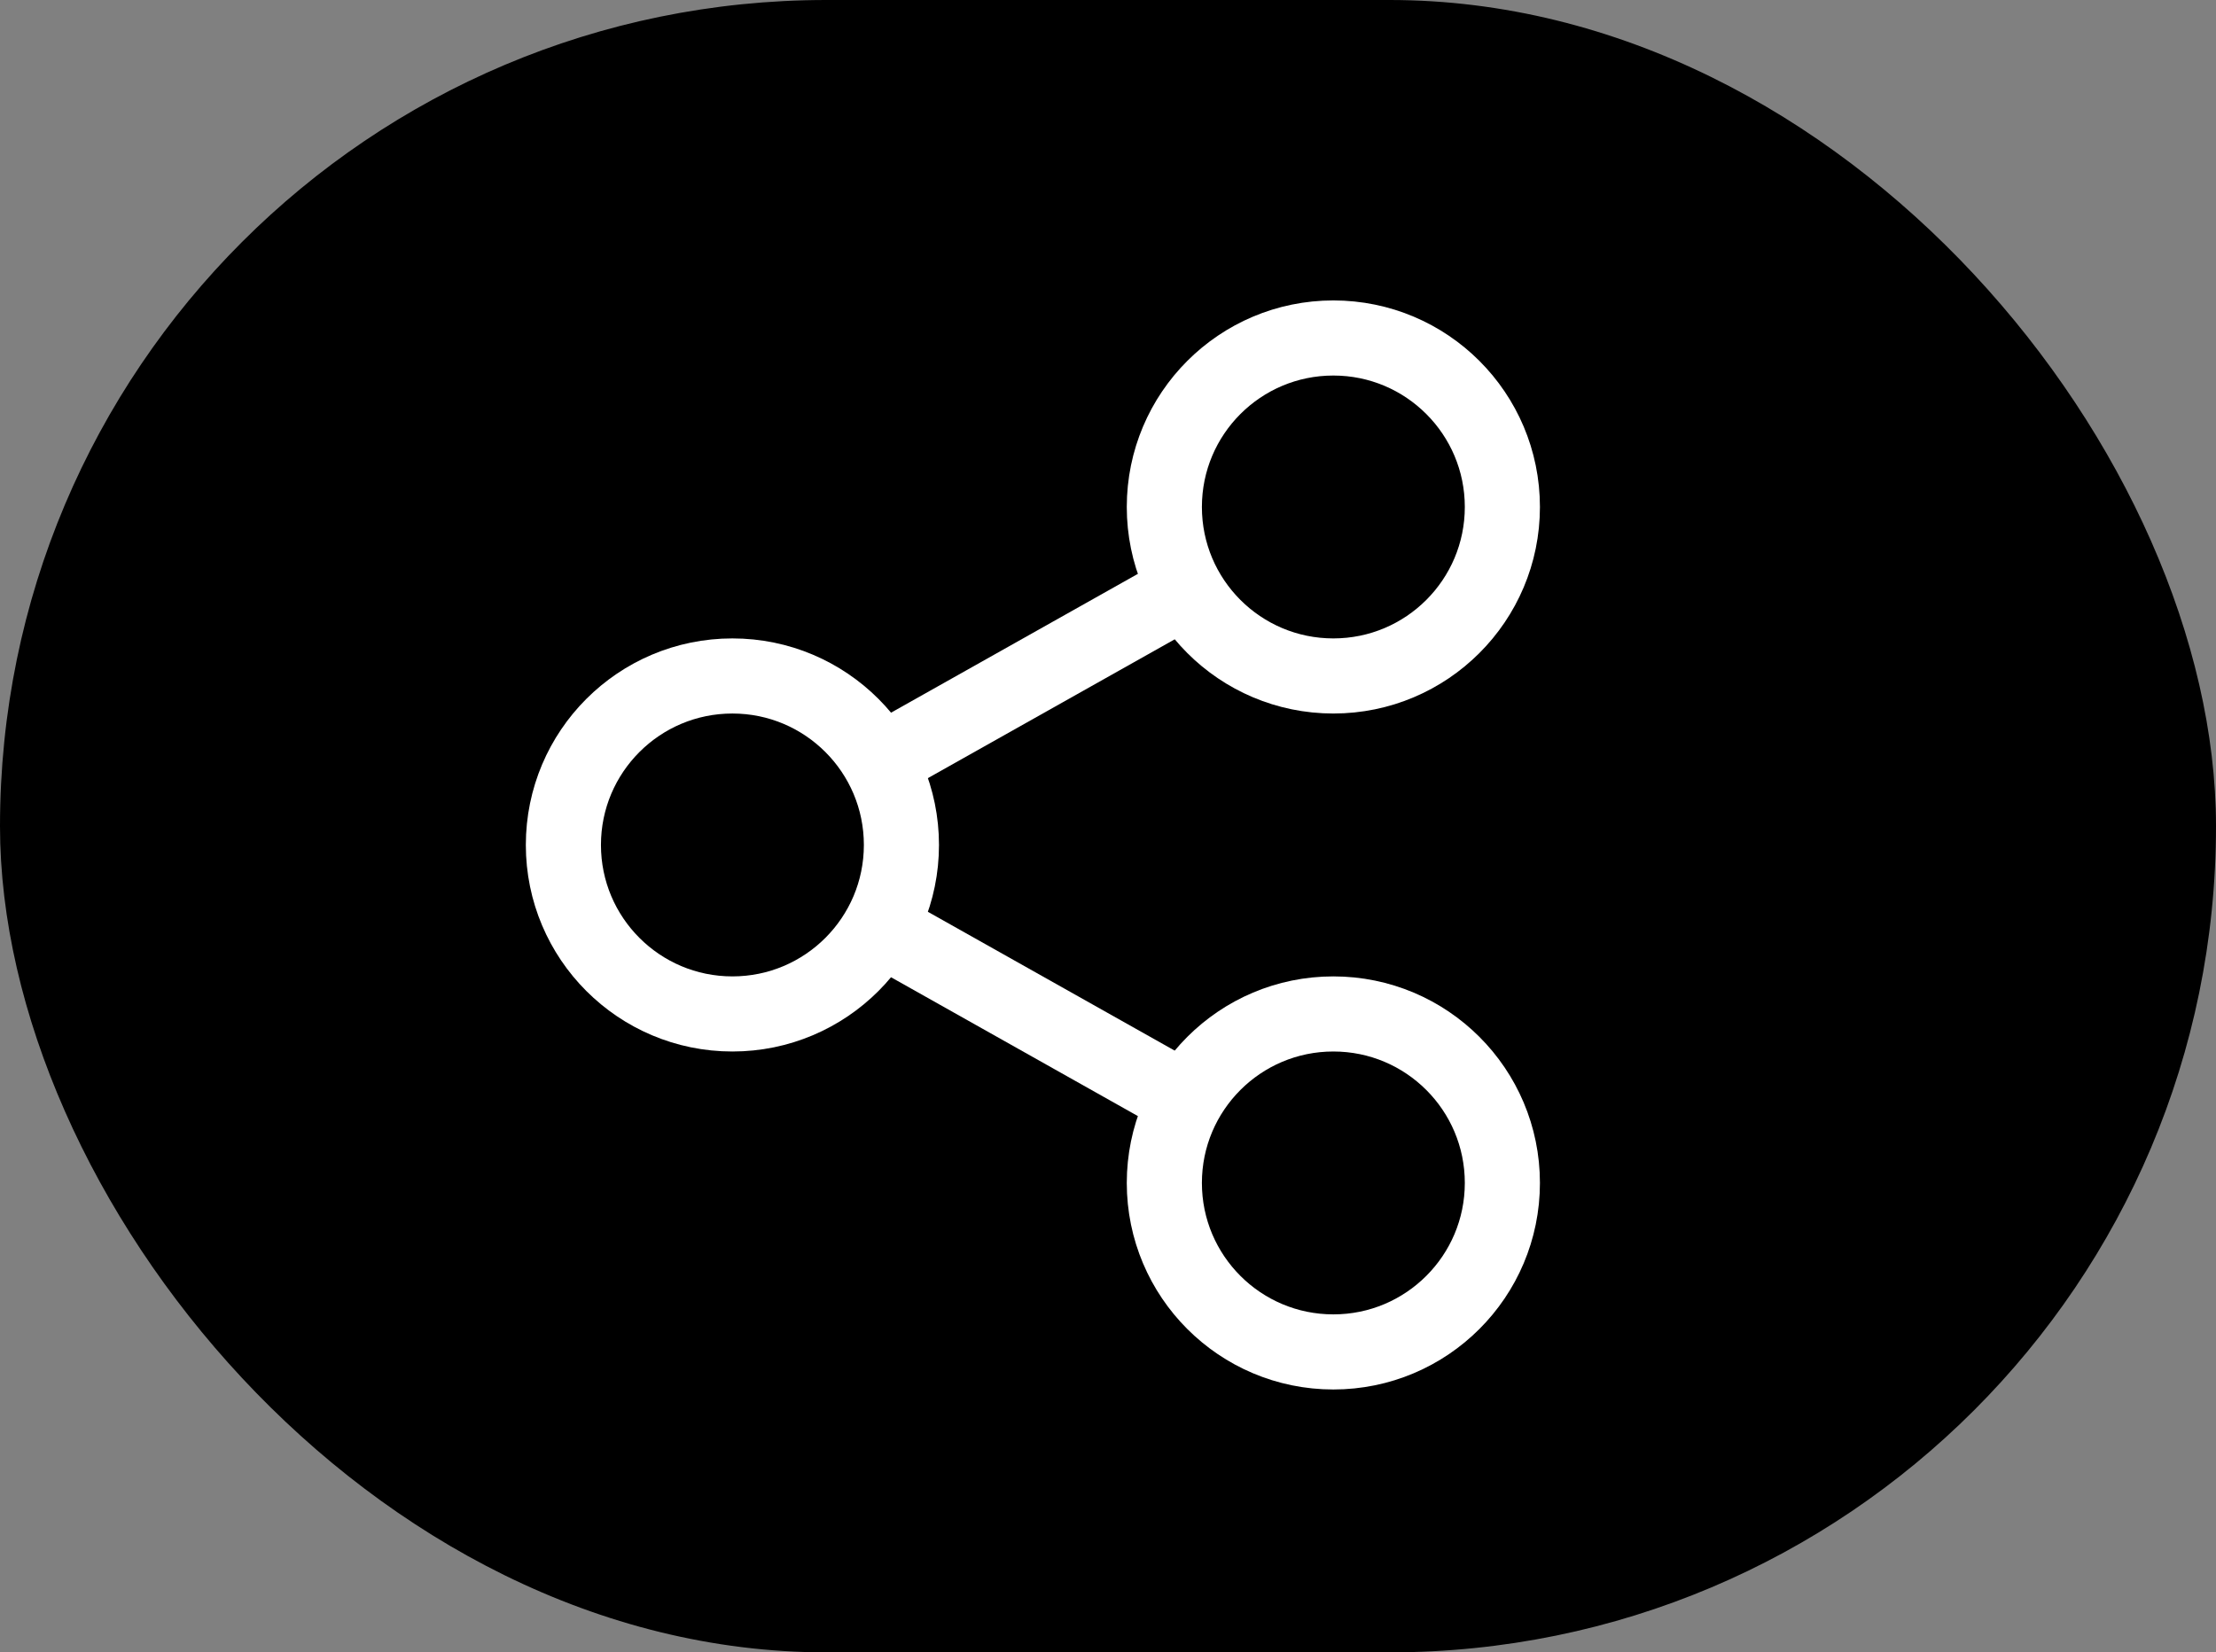 <?xml version="1.0" encoding="UTF-8"?>
<svg width="59px" height="44px" viewBox="0 0 59 44" version="1.1" xmlns="http://www.w3.org/2000/svg" xmlns:xlink="http://www.w3.org/1999/xlink">
    <rect x="0" y="0" width="59" height="44" fill="#808080" stroke="none"/>
    <title>Artboard Copy</title>
    <g id="Artboard-Copy" stroke="none" stroke-width="1" fill="none" fill-rule="evenodd">
        <rect id="Rectangle" fill="#000000" x="0" y="0" width="59" height="44" rx="22"></rect>
        <circle id="Oval-Copy" stroke="#FFFFFF" stroke-width="2" cx="35.5" cy="13.5" r="4.5"></circle>
        <circle id="Oval-Copy-2" stroke="#FFFFFF" stroke-width="2" cx="35.5" cy="31.5" r="4.5"></circle>
        <circle id="Oval-Copy-3" stroke="#FFFFFF" stroke-width="2" cx="19.5" cy="22.5" r="4.5"></circle>
        <line x1="31.62" y1="15.683" x2="23.485" y2="20.259" id="Path" stroke="#FFFFFF" stroke-width="2"></line>
        <line x1="31.667" y1="29.344" x2="23.424" y2="24.707" id="Path-2" stroke="#FFFFFF" stroke-width="2"></line>
    </g>
</svg>